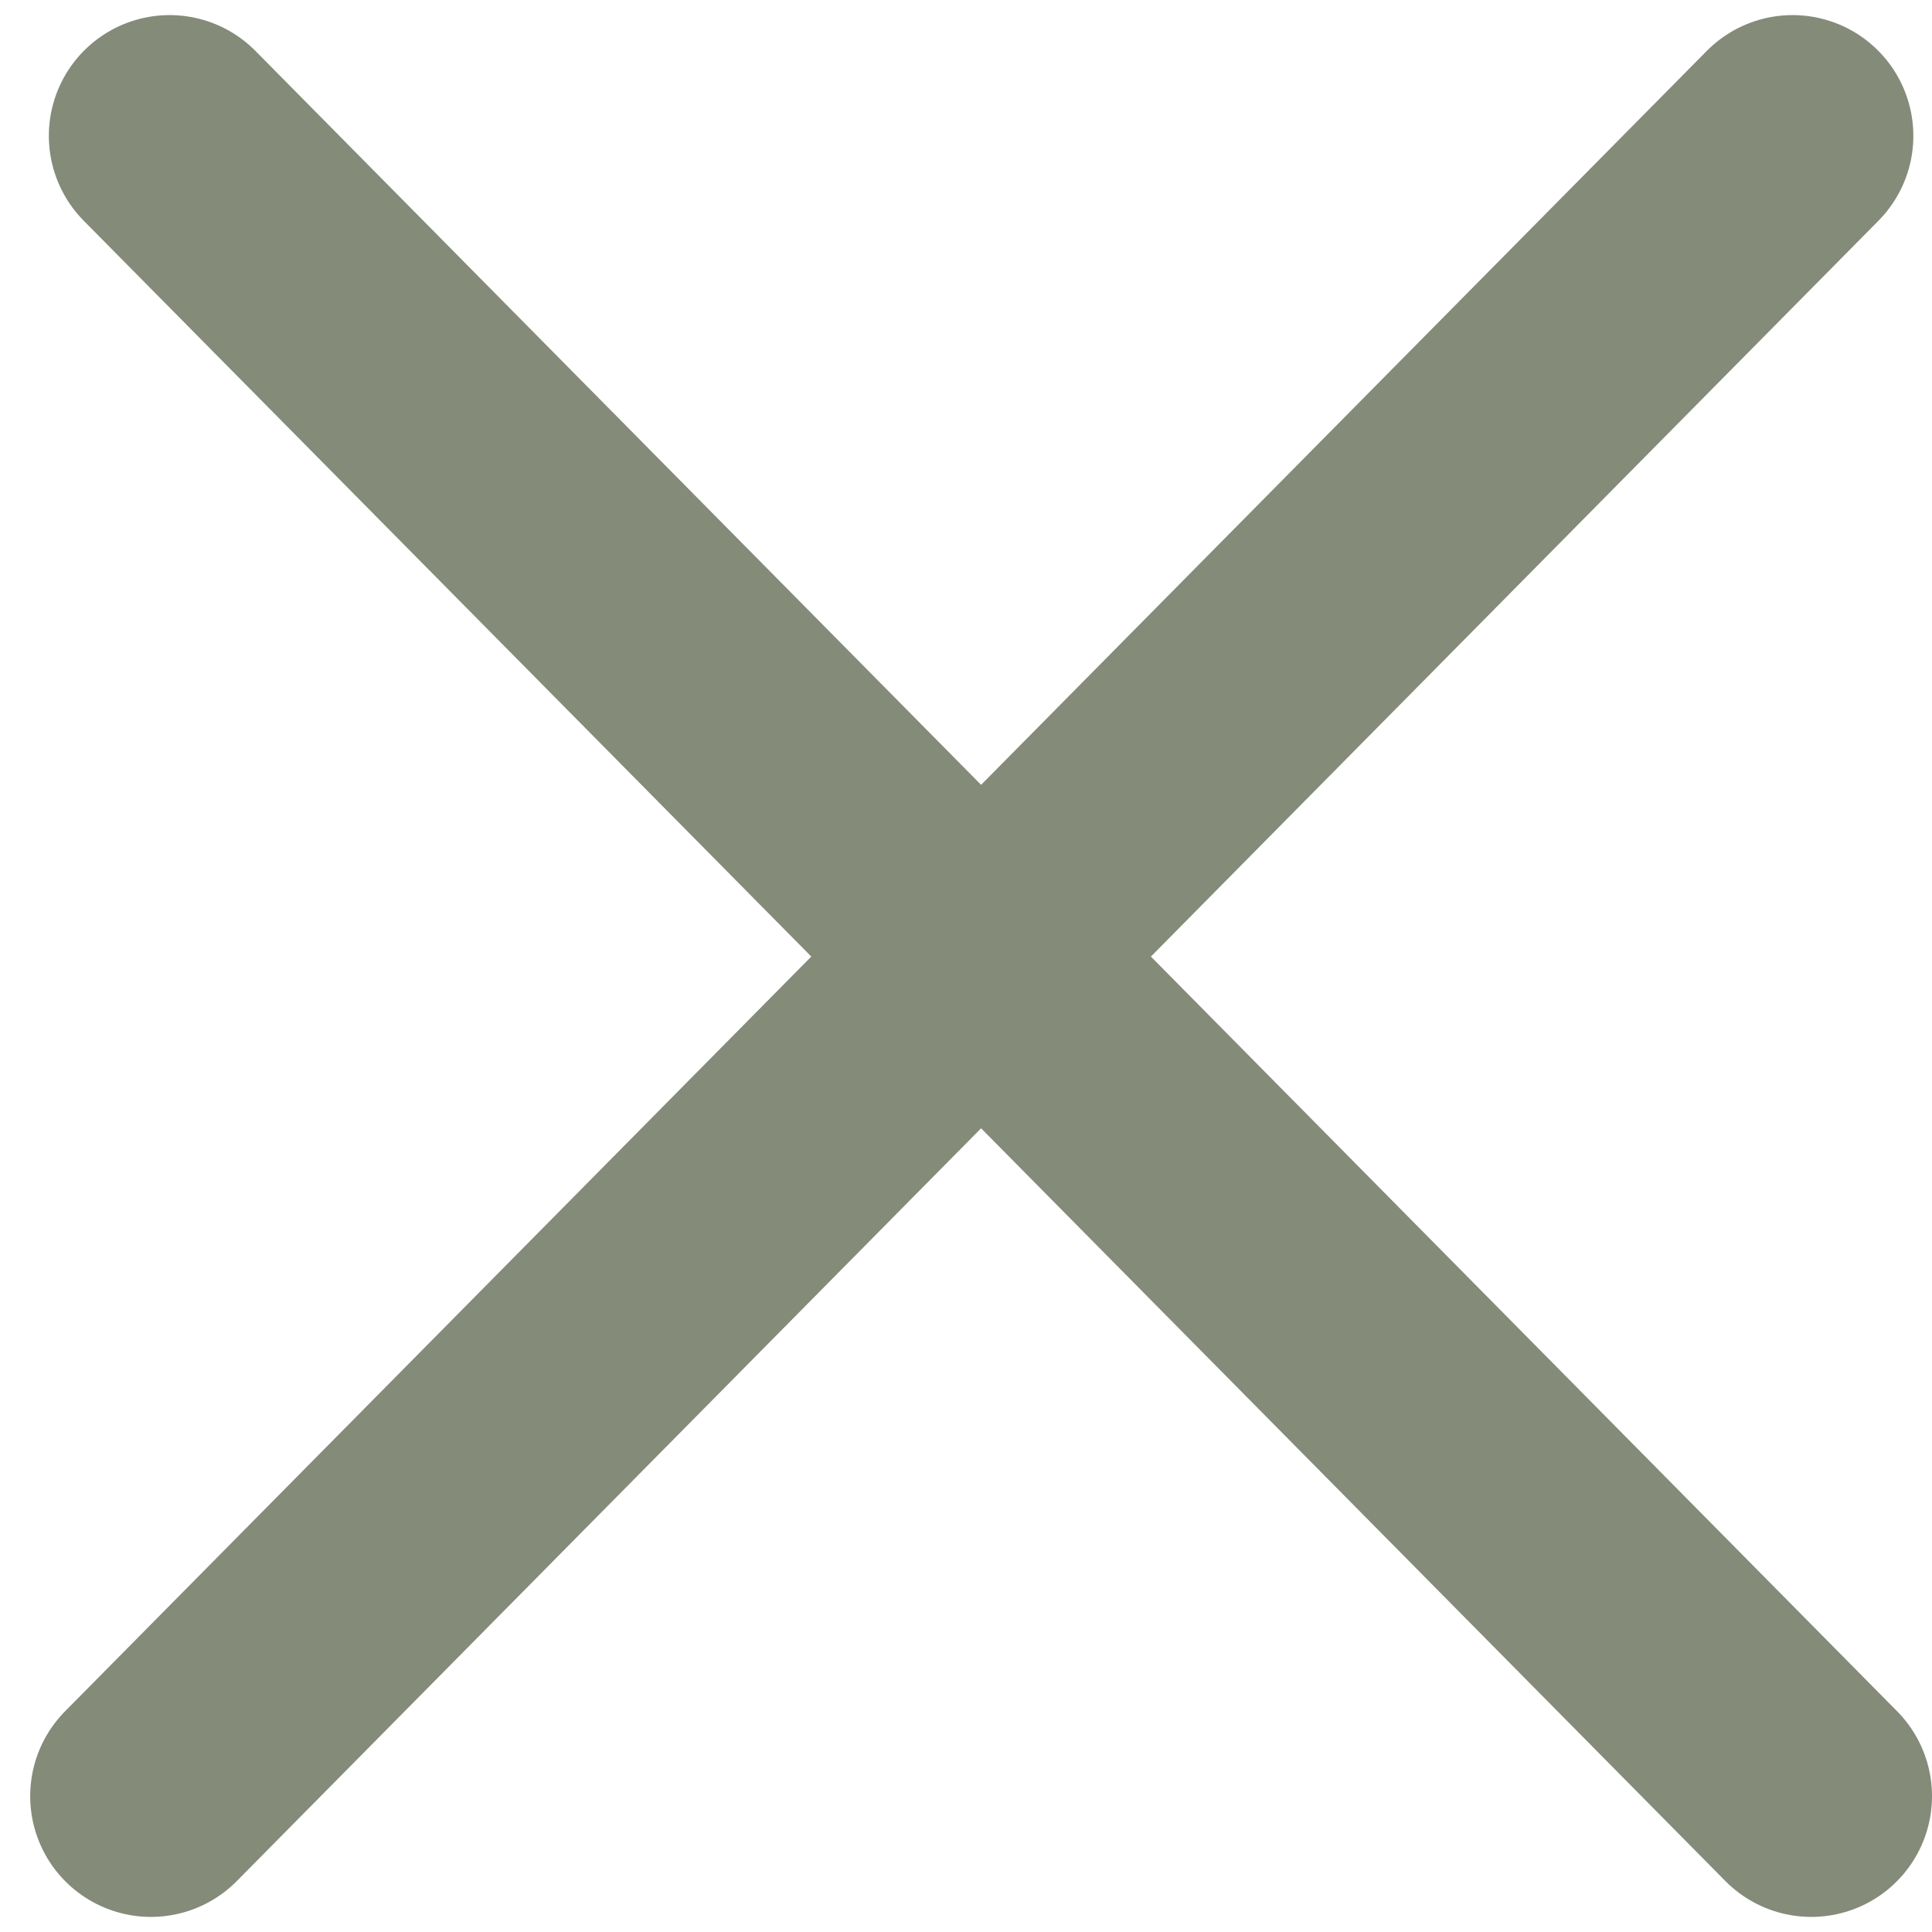 <?xml version="1.0" encoding="UTF-8"?>
<svg xmlns="http://www.w3.org/2000/svg" width="32" height="32" viewBox="0 0 32 32" fill="none">
  <path d="M2.809 2.25L30 29.75M2.5 29.75L29.691 2.25" stroke="#848B79" stroke-width="4" stroke-linecap="round" stroke-linejoin="round"/>
</svg>
